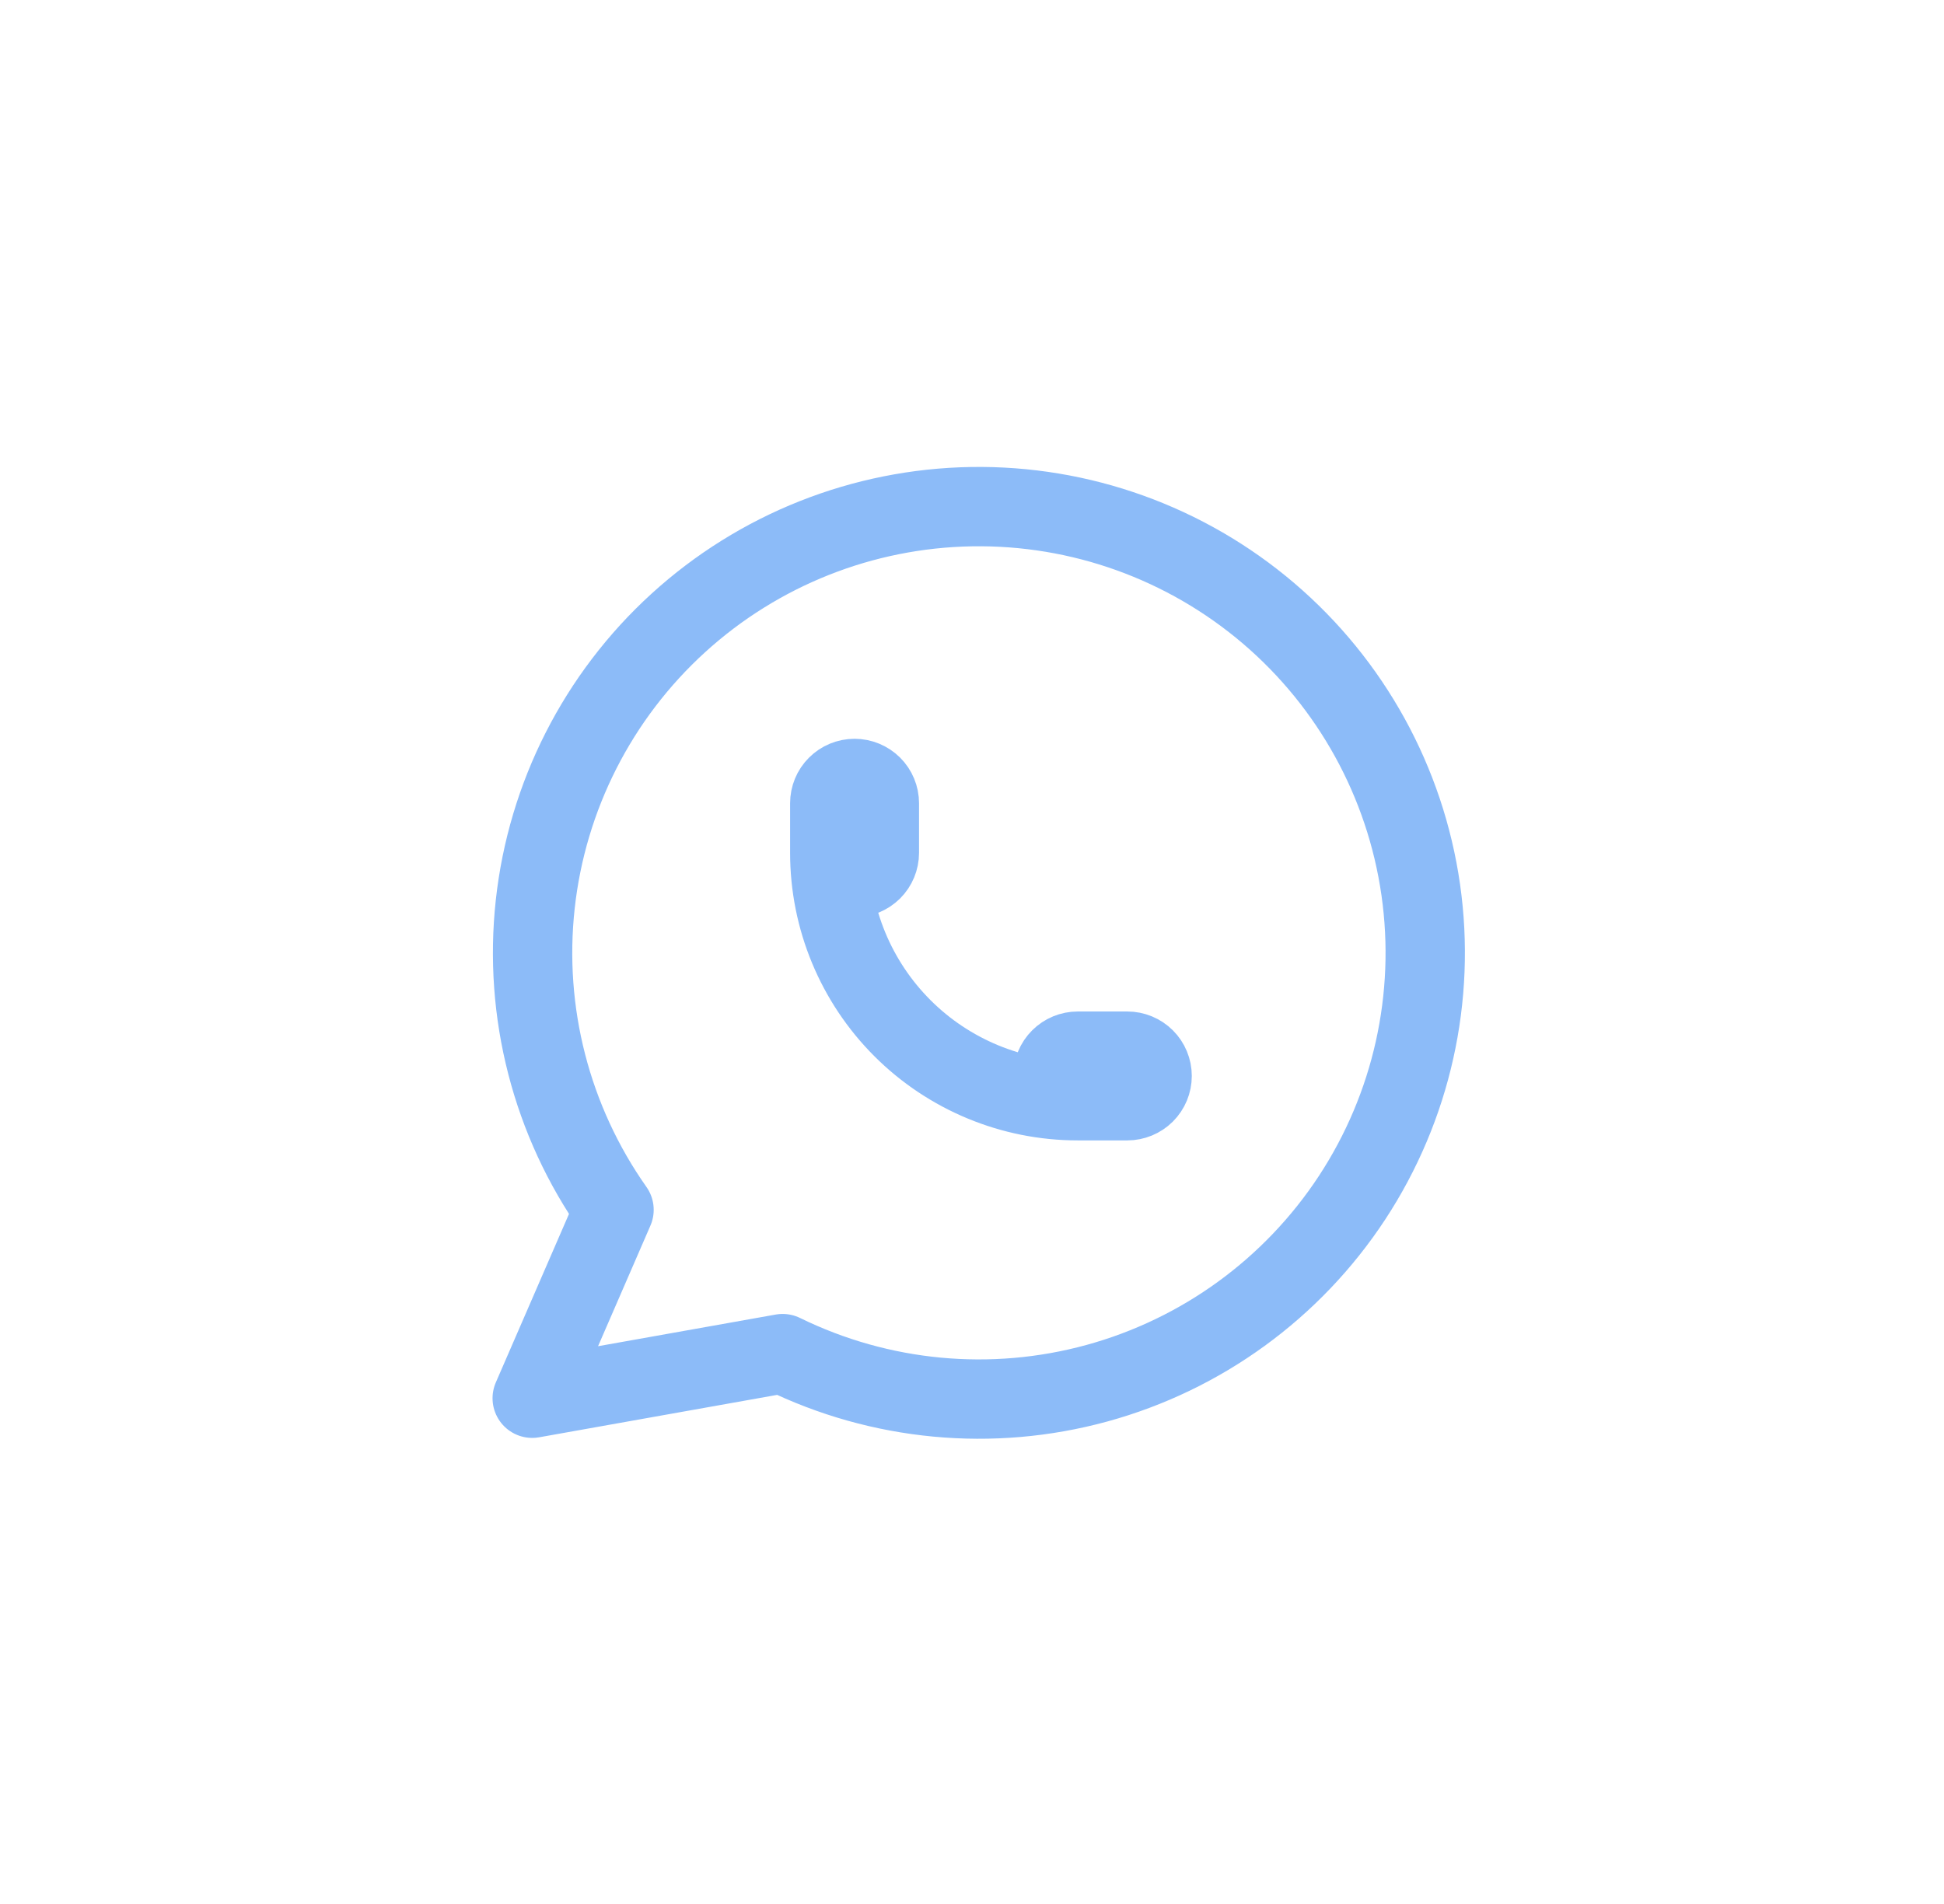 <svg width="49" height="48" viewBox="0 0 49 48" fill="none" xmlns="http://www.w3.org/2000/svg">
<g clip-path="url(#clip0_631_1448)">
<path d="M13.415 35.25L15.477 30.5C13.899 28.261 13.193 25.522 13.491 22.798C13.789 20.074 15.07 17.553 17.095 15.707C19.12 13.861 21.749 12.818 24.489 12.773C27.228 12.728 29.89 13.684 31.975 15.462C34.059 17.24 35.423 19.718 35.811 22.43C36.199 25.143 35.583 27.903 34.08 30.194C32.576 32.485 30.289 34.148 27.646 34.872C25.004 35.596 22.188 35.33 19.727 34.125L13.415 35.25Z" stroke="#8CBBF8" stroke-width="2" stroke-linecap="round" stroke-linejoin="round"/>
<path d="M20.915 21.5C20.915 21.666 20.98 21.825 21.098 21.942C21.215 22.059 21.374 22.125 21.54 22.125C21.705 22.125 21.864 22.059 21.982 21.942C22.099 21.825 22.165 21.666 22.165 21.5V20.25C22.165 20.084 22.099 19.925 21.982 19.808C21.864 19.691 21.705 19.625 21.54 19.625C21.374 19.625 21.215 19.691 21.098 19.808C20.98 19.925 20.915 20.084 20.915 20.25V21.5ZM20.915 21.5C20.915 23.158 21.573 24.747 22.745 25.919C23.917 27.091 25.507 27.75 27.165 27.75M27.165 27.75H28.415C28.58 27.75 28.739 27.684 28.857 27.567C28.974 27.45 29.04 27.291 29.04 27.125C29.04 26.959 28.974 26.8 28.857 26.683C28.739 26.566 28.58 26.5 28.415 26.5H27.165C26.999 26.5 26.84 26.566 26.723 26.683C26.605 26.8 26.54 26.959 26.54 27.125C26.54 27.291 26.605 27.45 26.723 27.567C26.84 27.684 26.999 27.75 27.165 27.75Z" stroke="#8CBBF8" stroke-width="2" stroke-linecap="round" stroke-linejoin="round"/>
</g>
<defs>
<clipPath id="clip0_631_1448">
<rect width="30" height="30" fill="white" transform="translate(9.665 9)"/>
</clipPath>
</defs>
</svg>
